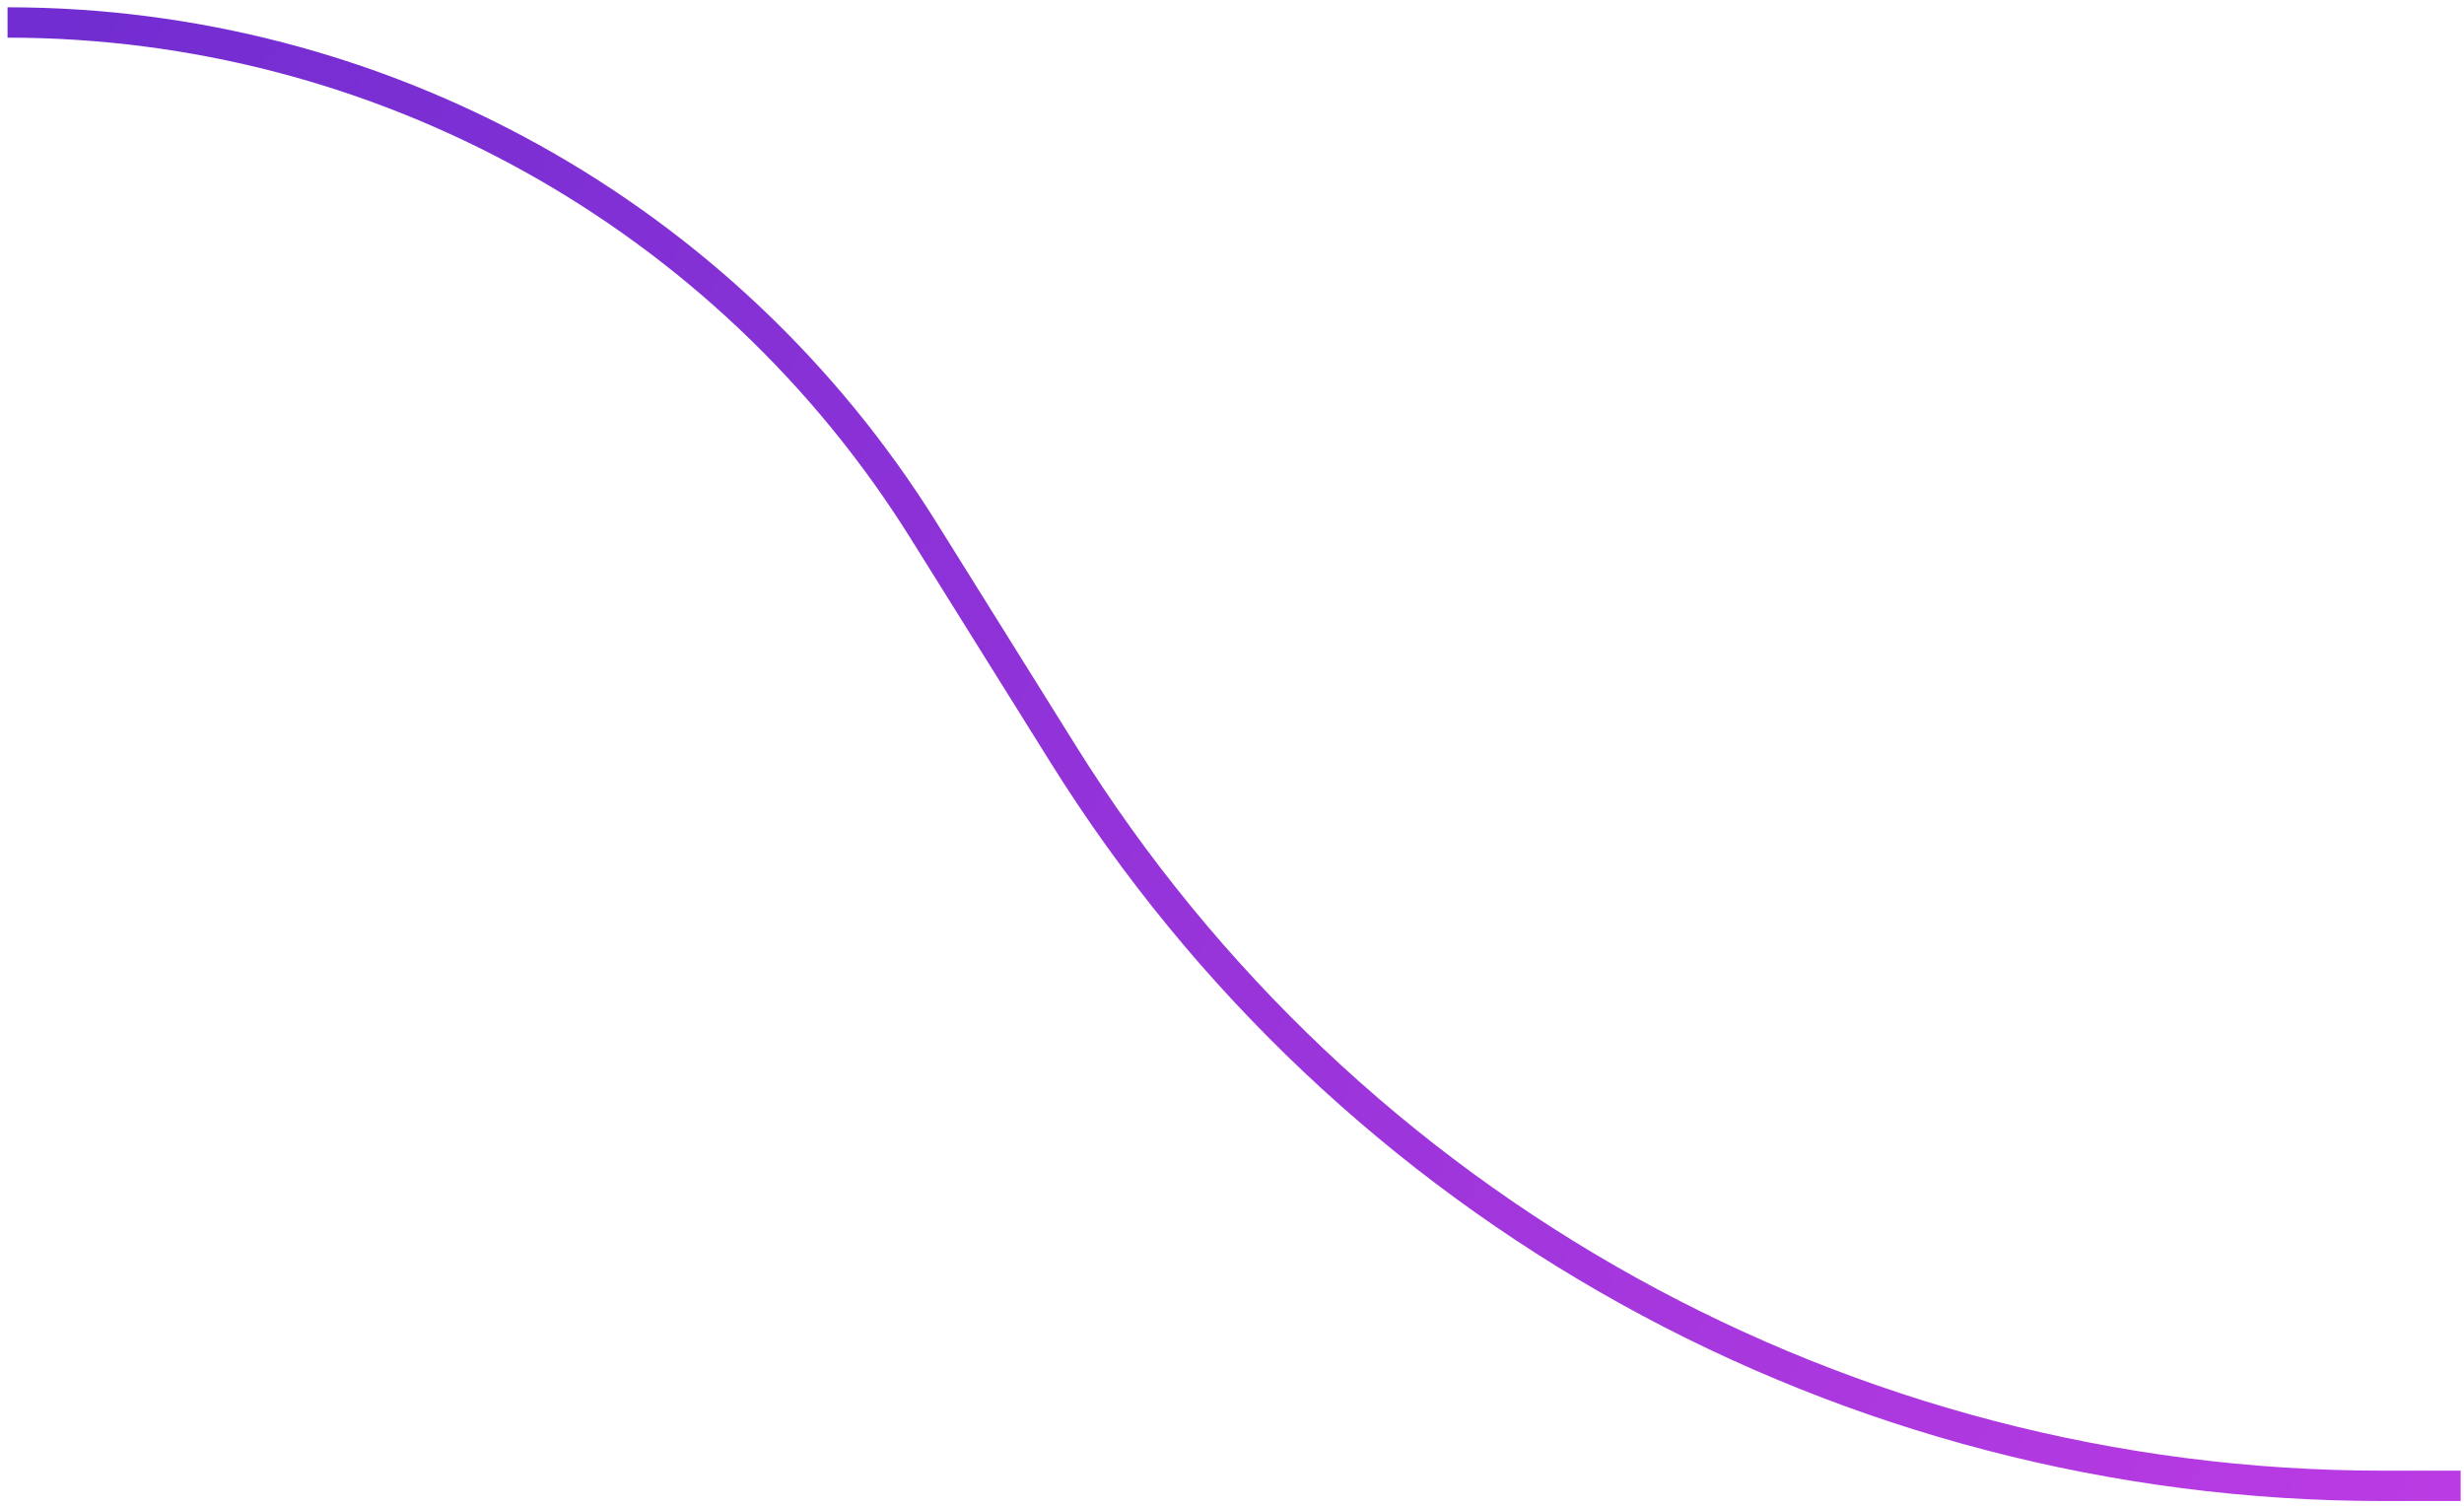<?xml version="1.0" encoding="UTF-8"?> <svg xmlns="http://www.w3.org/2000/svg" width="288" height="176" viewBox="0 0 288 176" fill="none"><path d="M287.609 173.67H278.482C215.768 173.67 157.482 141.346 124.271 88.148L107.948 62.003C84.89 25.069 44.423 2.627 0.881 2.627V2.627" stroke="url(#paint0_linear_146_11140)" stroke-width="3.549"></path><defs><linearGradient id="paint0_linear_146_11140" x1="287.609" y1="189.284" x2="-17.639" y2="58.521" gradientUnits="userSpaceOnUse"><stop stop-color="#BC3BE3"></stop><stop offset="1" stop-color="#712DD1"></stop></linearGradient></defs></svg> 